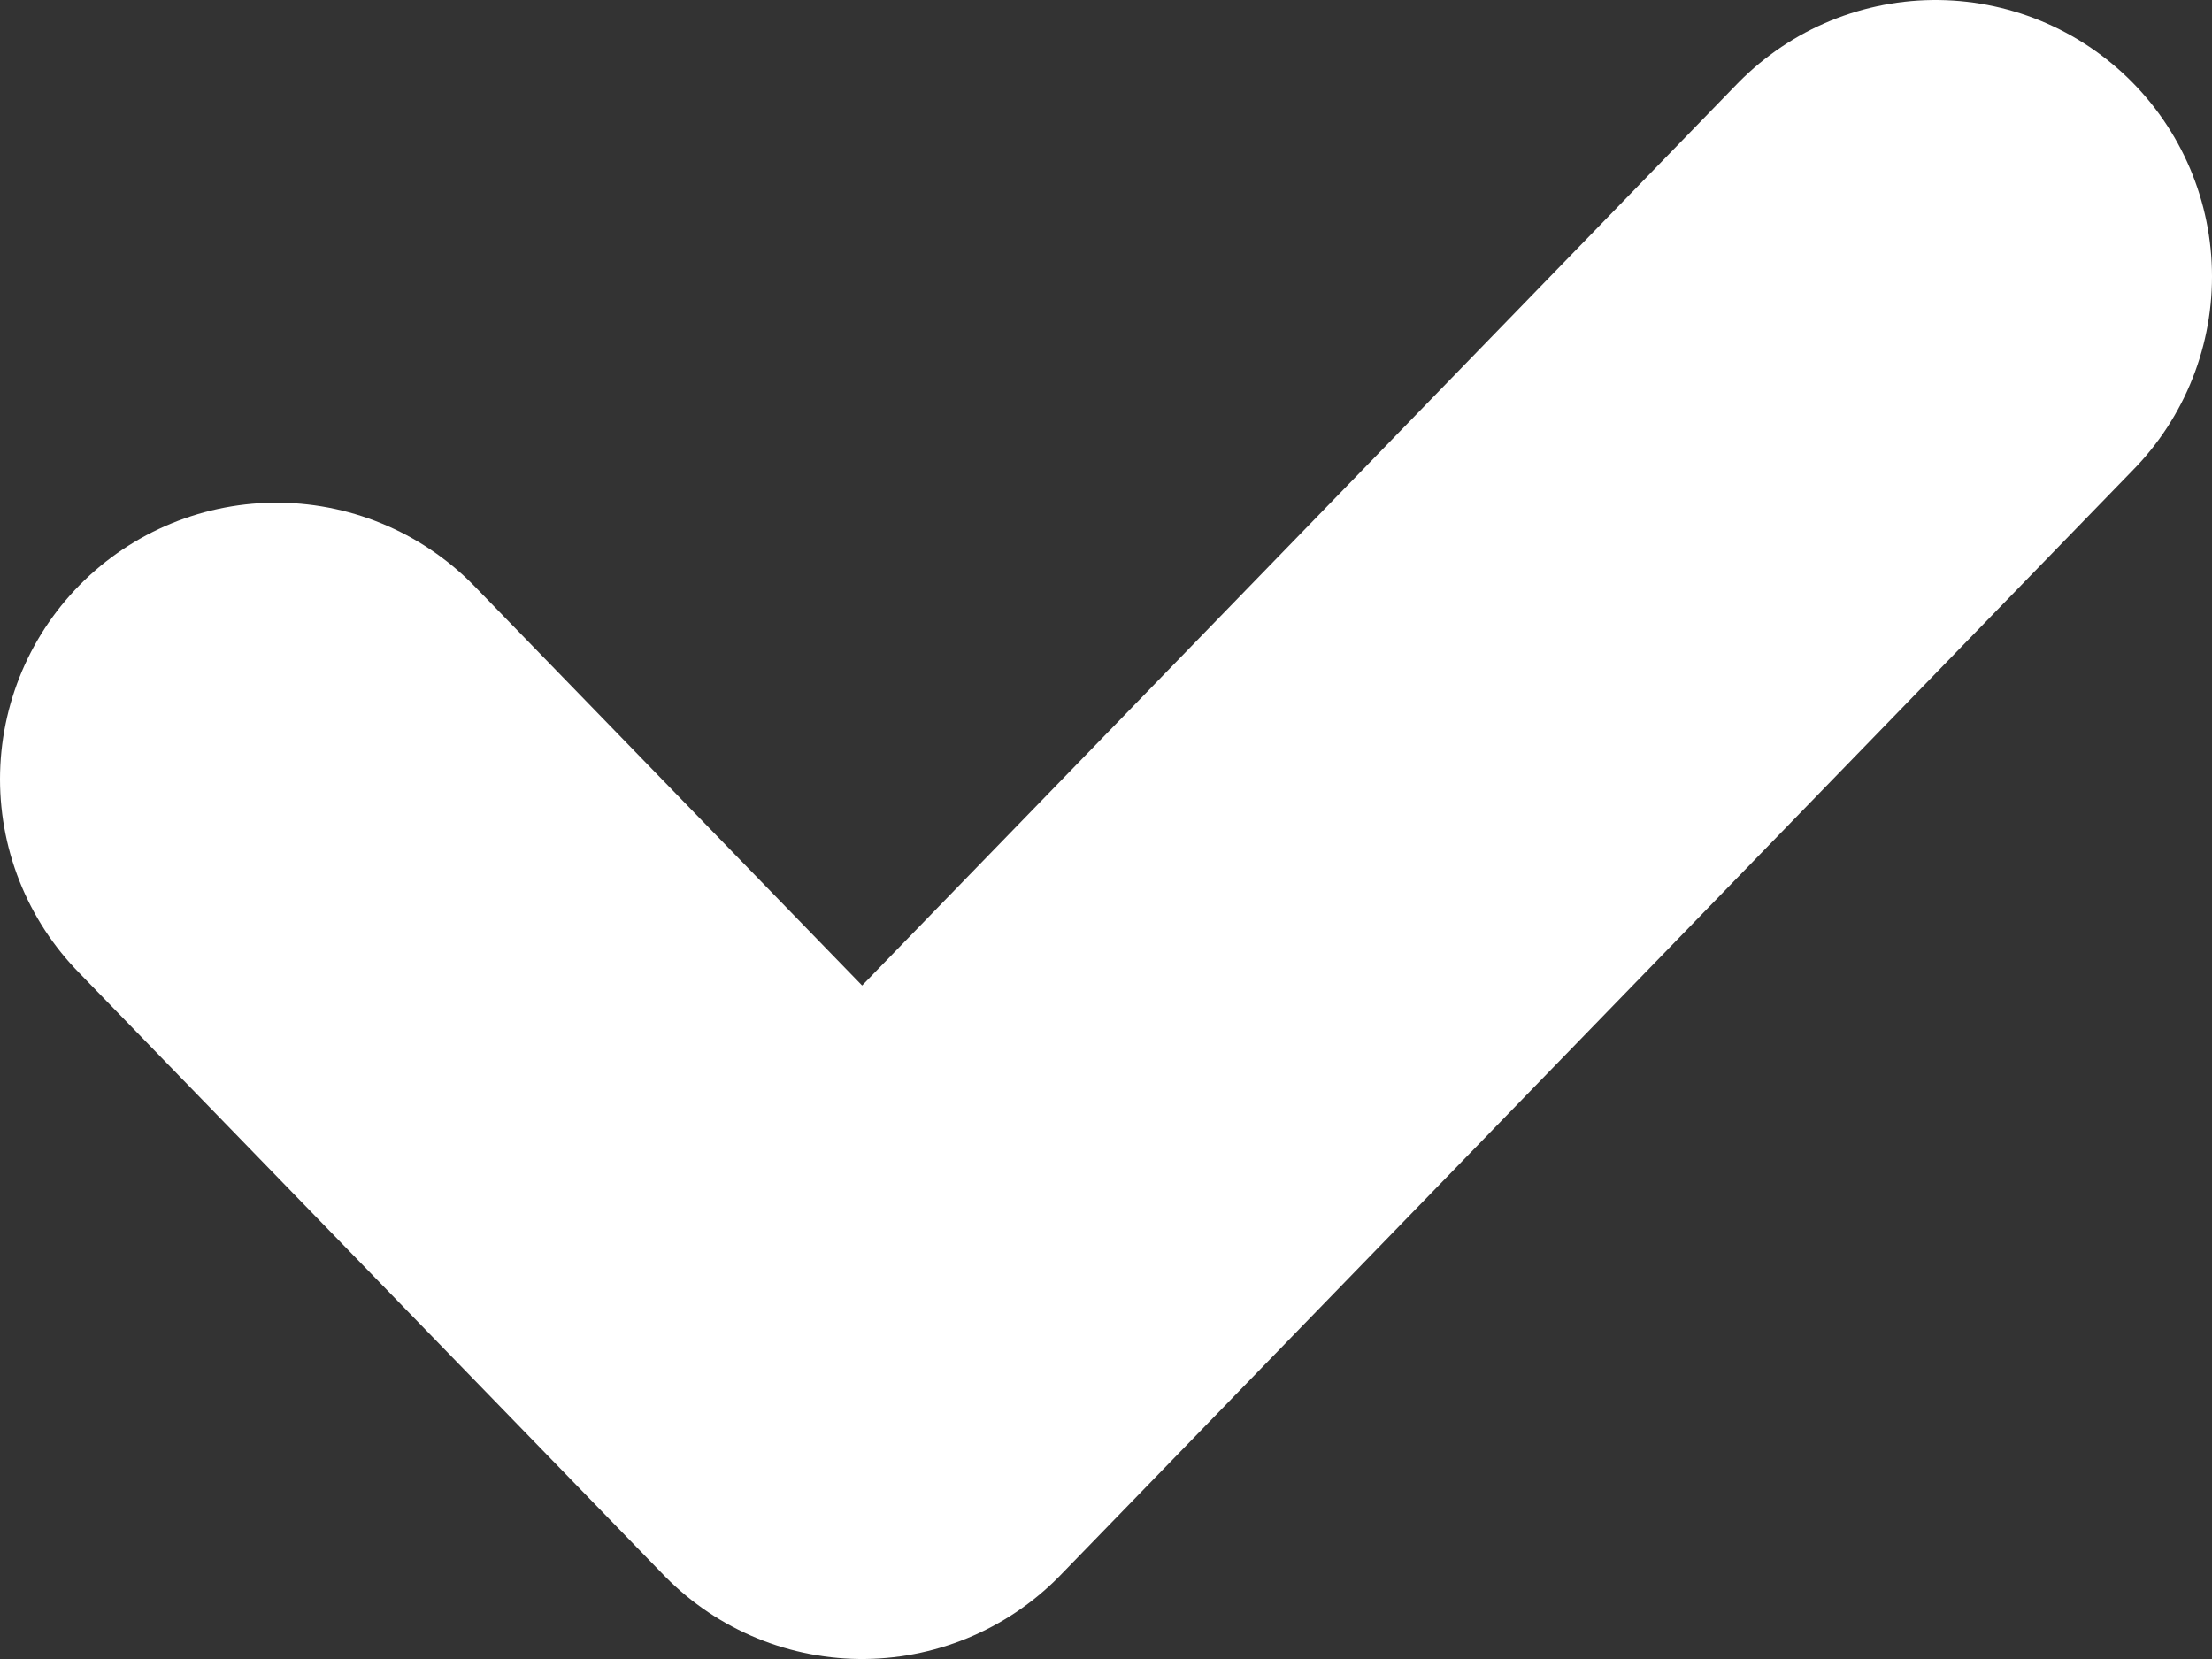 <svg width="8" height="6" viewBox="0 0 8 6" fill="none" xmlns="http://www.w3.org/2000/svg">
<rect x="0" y="0" width="8" height="6" fill="#333333" stroke="none"/>
<path d="M1 2.818L3.118 5L7 1" stroke="white" stroke-width="2" stroke-linecap="round" stroke-linejoin="round"/>
</svg>
